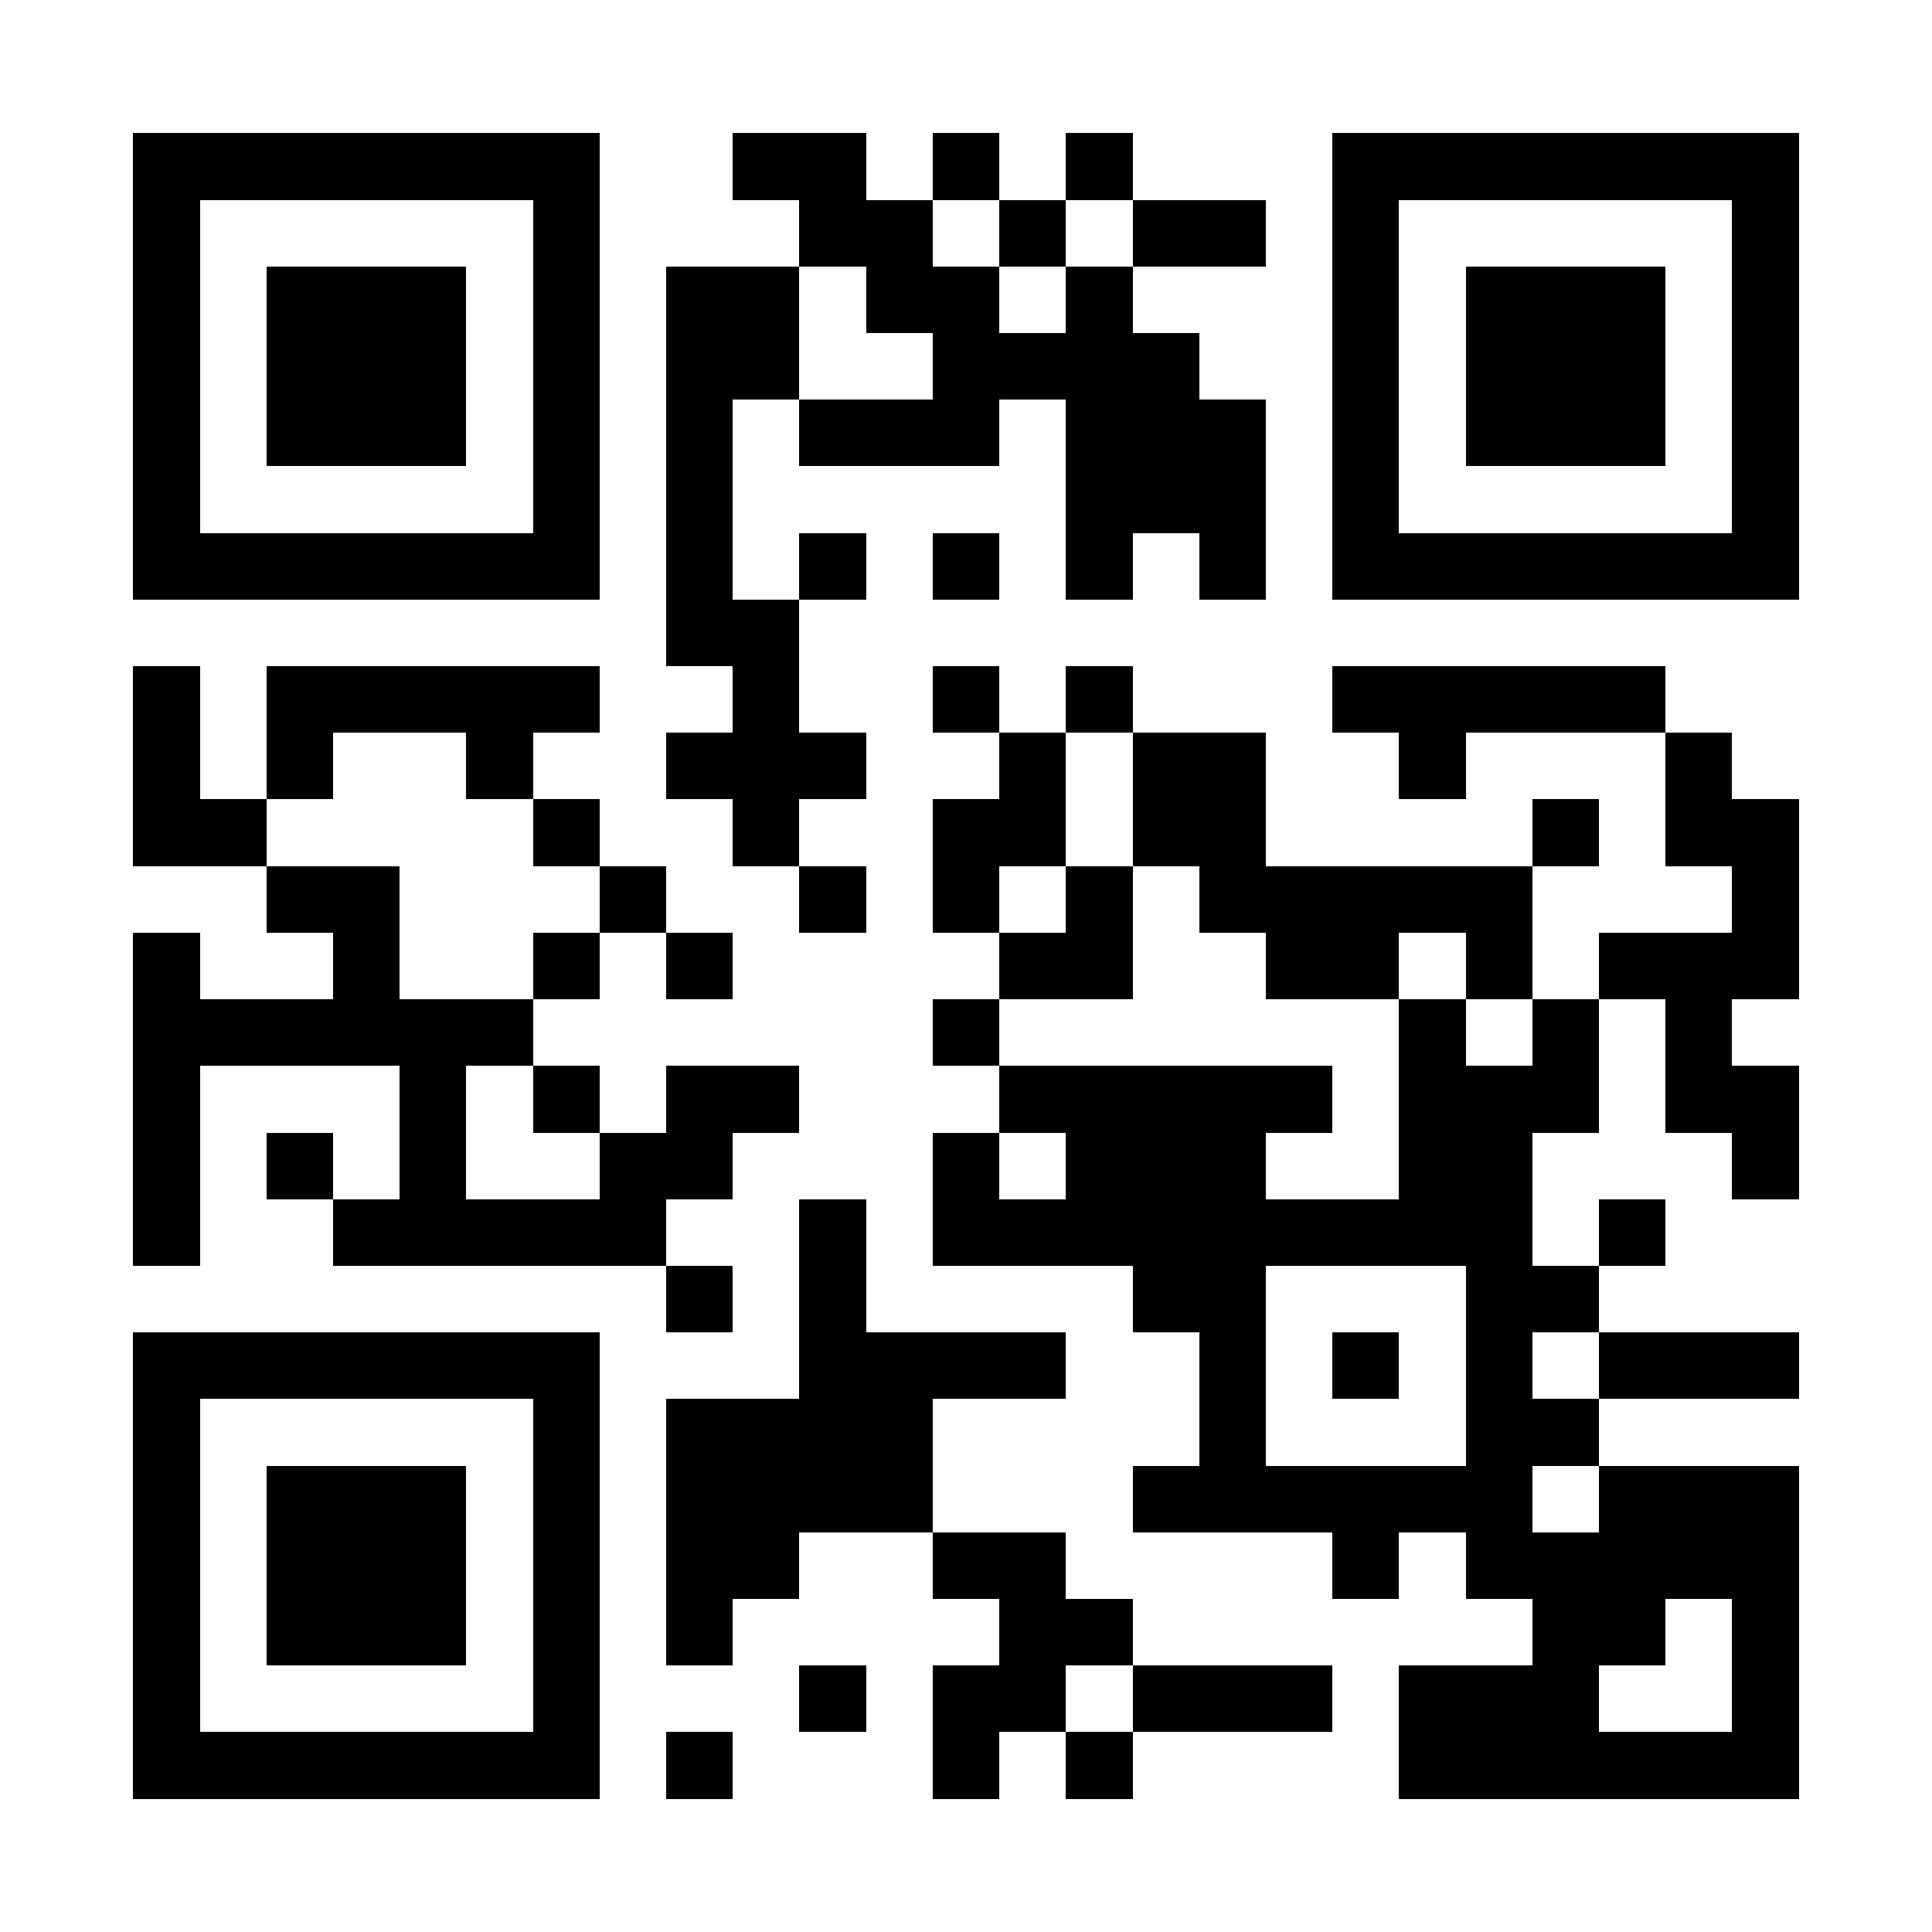 <?xml version="1.0" encoding="UTF-8"?>
<!DOCTYPE svg PUBLIC '-//W3C//DTD SVG 1.0//EN'
          'http://www.w3.org/TR/2001/REC-SVG-20010904/DTD/svg10.dtd'>
<svg fill="#fff" height="29" shape-rendering="crispEdges" style="fill: #fff;" viewBox="0 0 29 29" width="29" xmlns="http://www.w3.org/2000/svg" xmlns:xlink="http://www.w3.org/1999/xlink"
><path d="M0 0h29v29H0z"
  /><path d="M2 2.5h7m2 0h2m1 0h1m1 0h1m3 0h7M2 3.5h1m5 0h1m3 0h2m1 0h1m1 0h2m1 0h1m5 0h1M2 4.5h1m1 0h3m1 0h1m1 0h2m1 0h2m1 0h1m3 0h1m1 0h3m1 0h1M2 5.5h1m1 0h3m1 0h1m1 0h2m2 0h4m2 0h1m1 0h3m1 0h1M2 6.5h1m1 0h3m1 0h1m1 0h1m1 0h3m1 0h3m1 0h1m1 0h3m1 0h1M2 7.5h1m5 0h1m1 0h1m5 0h3m1 0h1m5 0h1M2 8.5h7m1 0h1m1 0h1m1 0h1m1 0h1m1 0h1m1 0h7M10 9.5h2M2 10.5h1m1 0h5m2 0h1m2 0h1m1 0h1m3 0h5M2 11.5h1m1 0h1m2 0h1m2 0h3m2 0h1m1 0h2m2 0h1m3 0h1M2 12.5h2m4 0h1m2 0h1m2 0h2m1 0h2m4 0h1m1 0h2M4 13.5h2m3 0h1m2 0h1m1 0h1m1 0h1m1 0h5m3 0h1M2 14.5h1m2 0h1m2 0h1m1 0h1m4 0h2m2 0h2m1 0h1m1 0h3M2 15.5h6m6 0h1m6 0h1m1 0h1m1 0h1M2 16.5h1m3 0h1m1 0h1m1 0h2m3 0h5m1 0h3m1 0h2M2 17.5h1m1 0h1m1 0h1m2 0h2m3 0h1m1 0h3m2 0h2m3 0h1M2 18.5h1m2 0h5m2 0h1m1 0h9m1 0h1M10 19.5h1m1 0h1m4 0h2m3 0h2M2 20.5h7m3 0h4m2 0h1m1 0h1m1 0h1m1 0h3M2 21.5h1m5 0h1m1 0h4m4 0h1m3 0h2M2 22.5h1m1 0h3m1 0h1m1 0h4m3 0h6m1 0h3M2 23.5h1m1 0h3m1 0h1m1 0h2m2 0h2m4 0h1m1 0h5M2 24.5h1m1 0h3m1 0h1m1 0h1m4 0h2m6 0h2m1 0h1M2 25.5h1m5 0h1m3 0h1m1 0h2m1 0h3m1 0h3m2 0h1M2 26.5h7m1 0h1m3 0h1m1 0h1m4 0h6" stroke="#000"
/></svg
>
